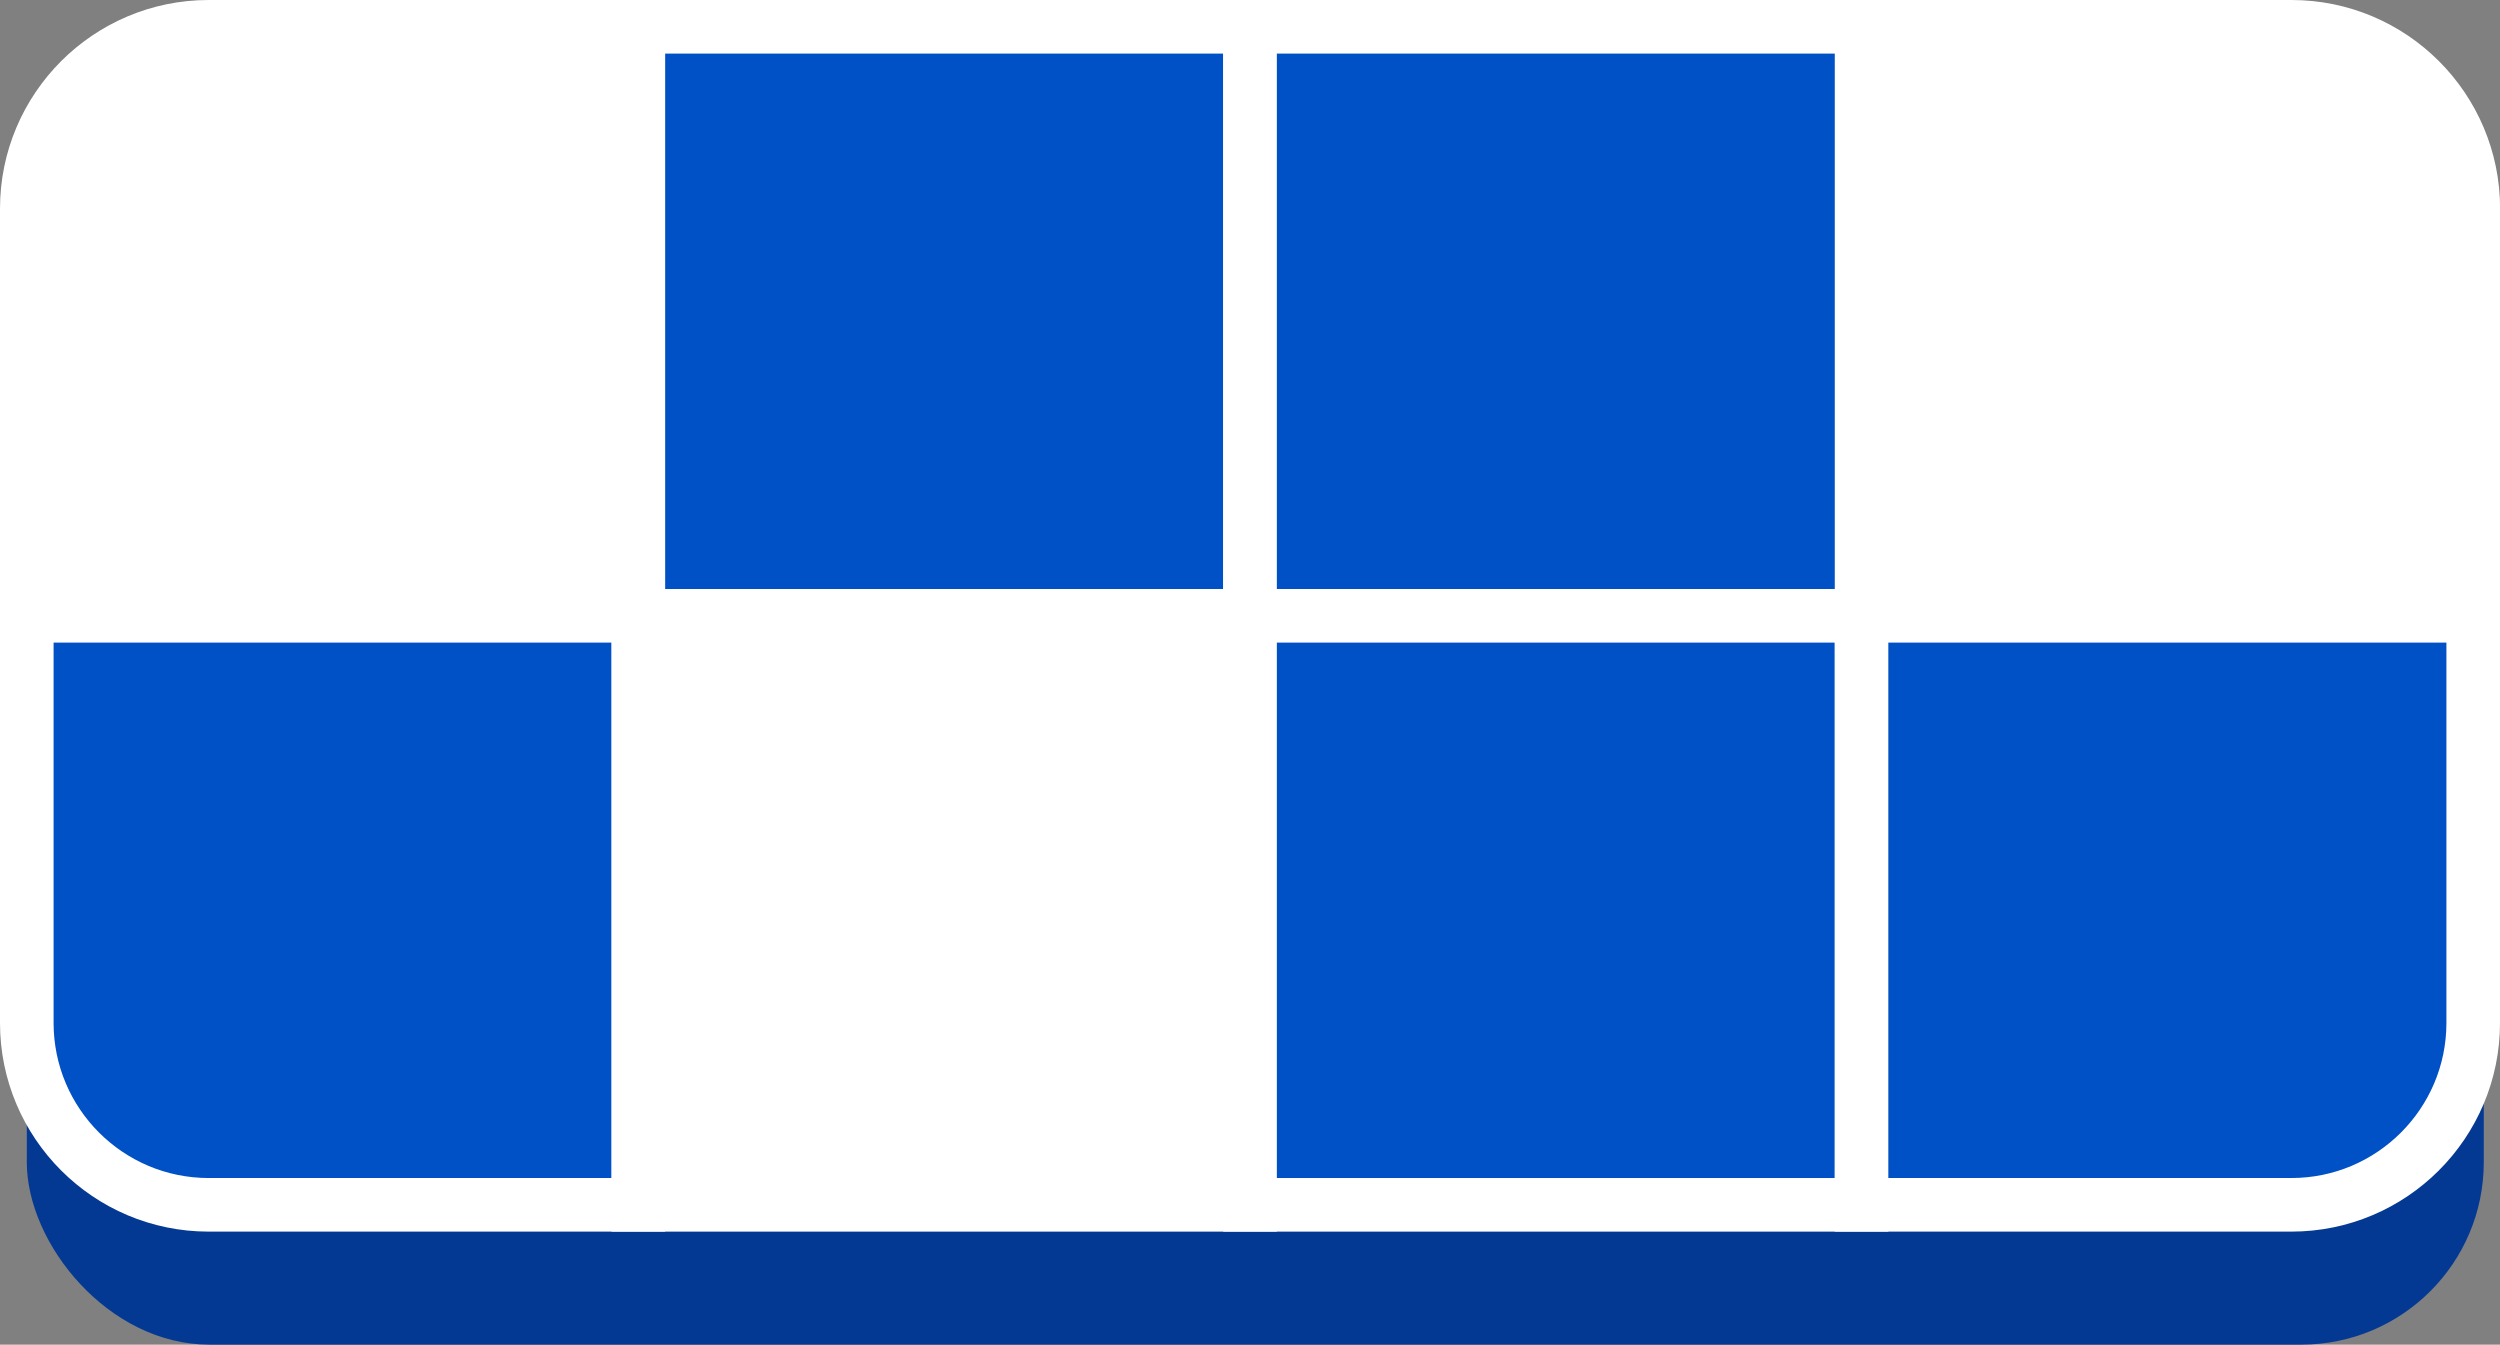 <?xml version="1.0" encoding="UTF-8"?><svg id="_レイヤー_2" xmlns="http://www.w3.org/2000/svg" viewBox="0 0 248.17 133.48"><rect x="0" y="0" width="248.17" height="133.48" fill="#808080" stroke="none"/><defs><style>.cls-1{fill:#033993;}.cls-2{fill:#0050c6;}.cls-2,.cls-3{stroke:#fff;stroke-miterlimit:10;stroke-width:5.32px;}.cls-3{fill:#fff;}</style></defs><g id="_レイヤー_1-2"><rect class="cls-1" x="2.66" y="16.17" width="243.9" height="117.31" rx="18.11" ry="18.11"/><path class="cls-3" d="M20.72,2.66h42.66v58.47H2.66V20.72C2.66,10.75,10.75,2.66,20.72,2.66Z"/><rect class="cls-2" x="63.37" y="2.66" width="60.71" height="58.47"/><path class="cls-2" d="M2.66,61.13h60.71v58.47H20.72c-9.97,0-18.06-8.09-18.06-18.06v-40.41h0Z"/><rect class="cls-3" x="63.37" y="61.13" width="60.71" height="58.47"/><rect class="cls-2" x="124.09" y="2.66" width="60.71" height="58.47"/><path class="cls-3" d="M184.8,2.66h42.66c9.97,0,18.06,8.09,18.06,18.06v40.41h-60.71V2.66h0Z"/><rect class="cls-2" x="124.09" y="61.13" width="60.71" height="58.47"/><path class="cls-2" d="M184.8,61.13h60.71v40.41c0,9.97-8.09,18.06-18.06,18.06h-42.66v-58.47h0Z"/></g></svg>